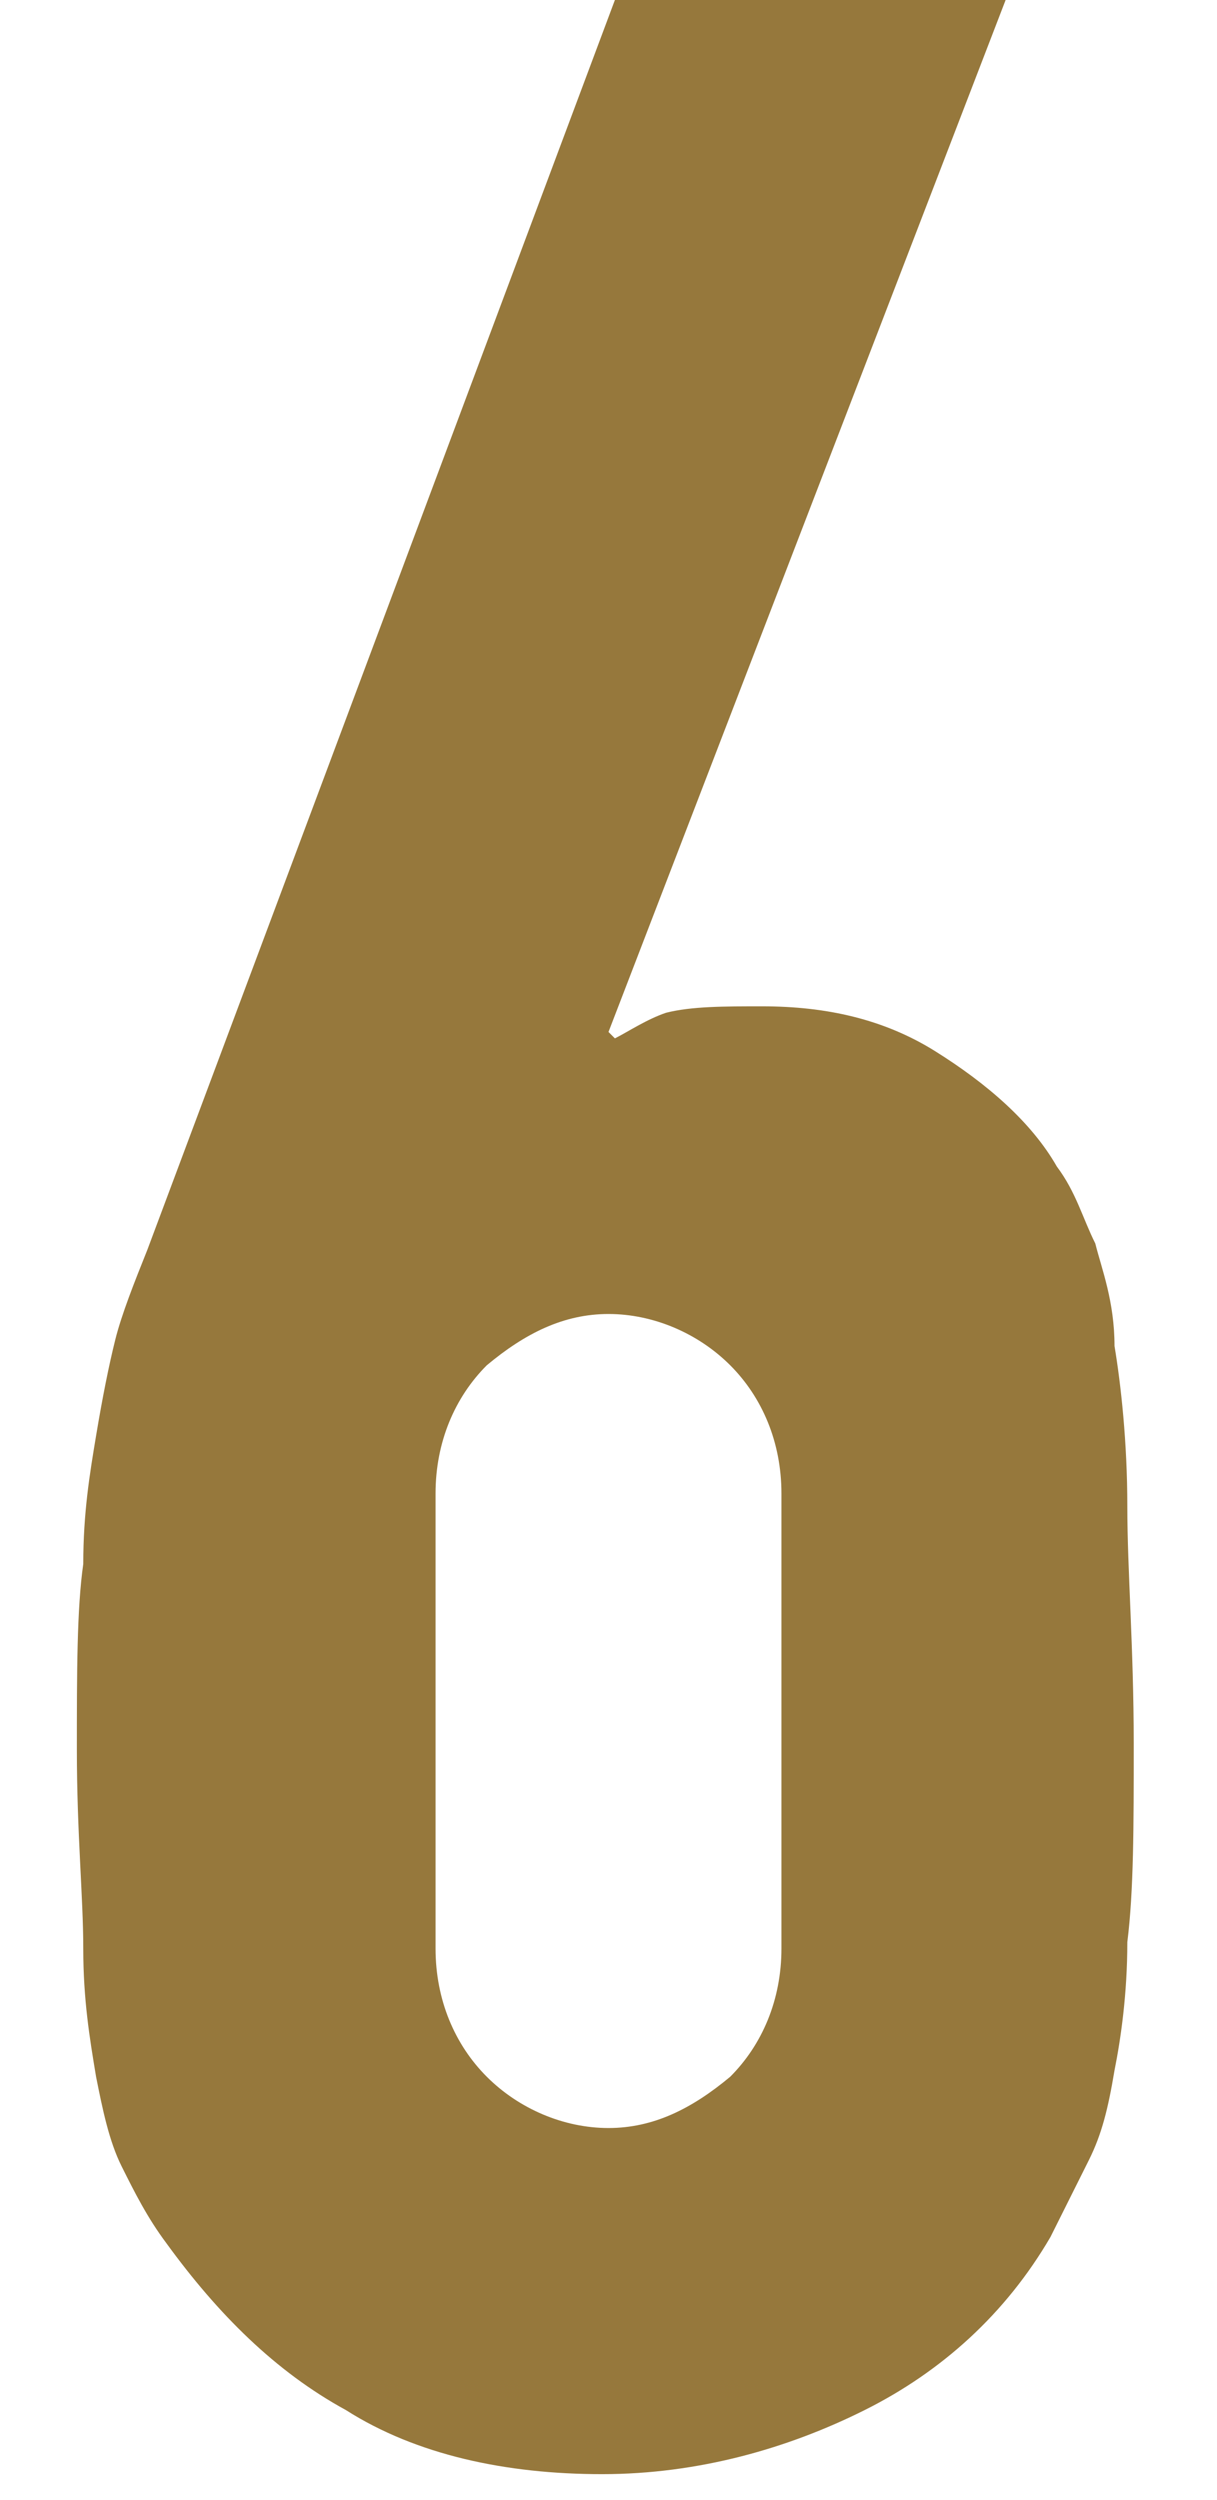 <?xml version="1.0" encoding="utf-8"?>
<!-- Generator: Adobe Illustrator 21.0.0, SVG Export Plug-In . SVG Version: 6.00 Build 0)  -->
<svg version="1.1" xmlns="http://www.w3.org/2000/svg" xmlns:xlink="http://www.w3.org/1999/xlink" x="0px" y="0px"
	 viewBox="0 0 19 39" style="enable-background:new 0 0 19 39;" xml:space="preserve">
<style type="text/css">
	path{fill:#96783c;}
</style>
<g id="svg">
	<g>
		<g>
			<path d="M9.5,16.1l0.1,0.1c0.2-0.1,0.5-0.3,0.8-0.4c0.4-0.1,0.9-0.1,1.5-0.1c1,0,1.9,0.2,2.7,0.7c0.8,0.5,1.5,1.1,1.9,1.8
				c0.3,0.4,0.4,0.8,0.6,1.2c0.1,0.4,0.3,0.9,0.3,1.6c0.1,0.6,0.2,1.5,0.2,2.5c0,1,0.1,2.2,0.1,3.7c0,1.3,0,2.3-0.1,3.1
				c0,0.8-0.1,1.5-0.2,2c-0.1,0.6-0.2,1-0.4,1.4c-0.2,0.4-0.4,0.8-0.6,1.2c-0.7,1.2-1.7,2.1-2.9,2.7c-1.2,0.6-2.6,1-4.1,1
				c-1.5,0-2.9-0.3-4-1C4.3,37,3.4,36.1,2.6,35c-0.3-0.4-0.5-0.8-0.7-1.2c-0.2-0.4-0.3-0.9-0.4-1.4c-0.1-0.6-0.2-1.2-0.2-2
				c0-0.8-0.1-1.8-0.1-3.1c0-1.2,0-2.2,0.1-2.9c0-0.8,0.1-1.4,0.2-2c0.1-0.6,0.2-1.1,0.3-1.5c0.1-0.4,0.3-0.9,0.5-1.4L9.6,0h6.1
				L9.5,16.1z M12.2,23.3c0-0.8-0.3-1.5-0.8-2c-0.5-0.5-1.2-0.8-1.9-0.8c-0.7,0-1.3,0.3-1.9,0.8c-0.5,0.5-0.8,1.2-0.8,2v7.1
				c0,0.8,0.3,1.5,0.8,2c0.5,0.5,1.2,0.8,1.9,0.8c0.7,0,1.3-0.3,1.9-0.8c0.5-0.5,0.8-1.2,0.8-2V23.3z"/>
		</g>
	</g>
</g>
</svg>
